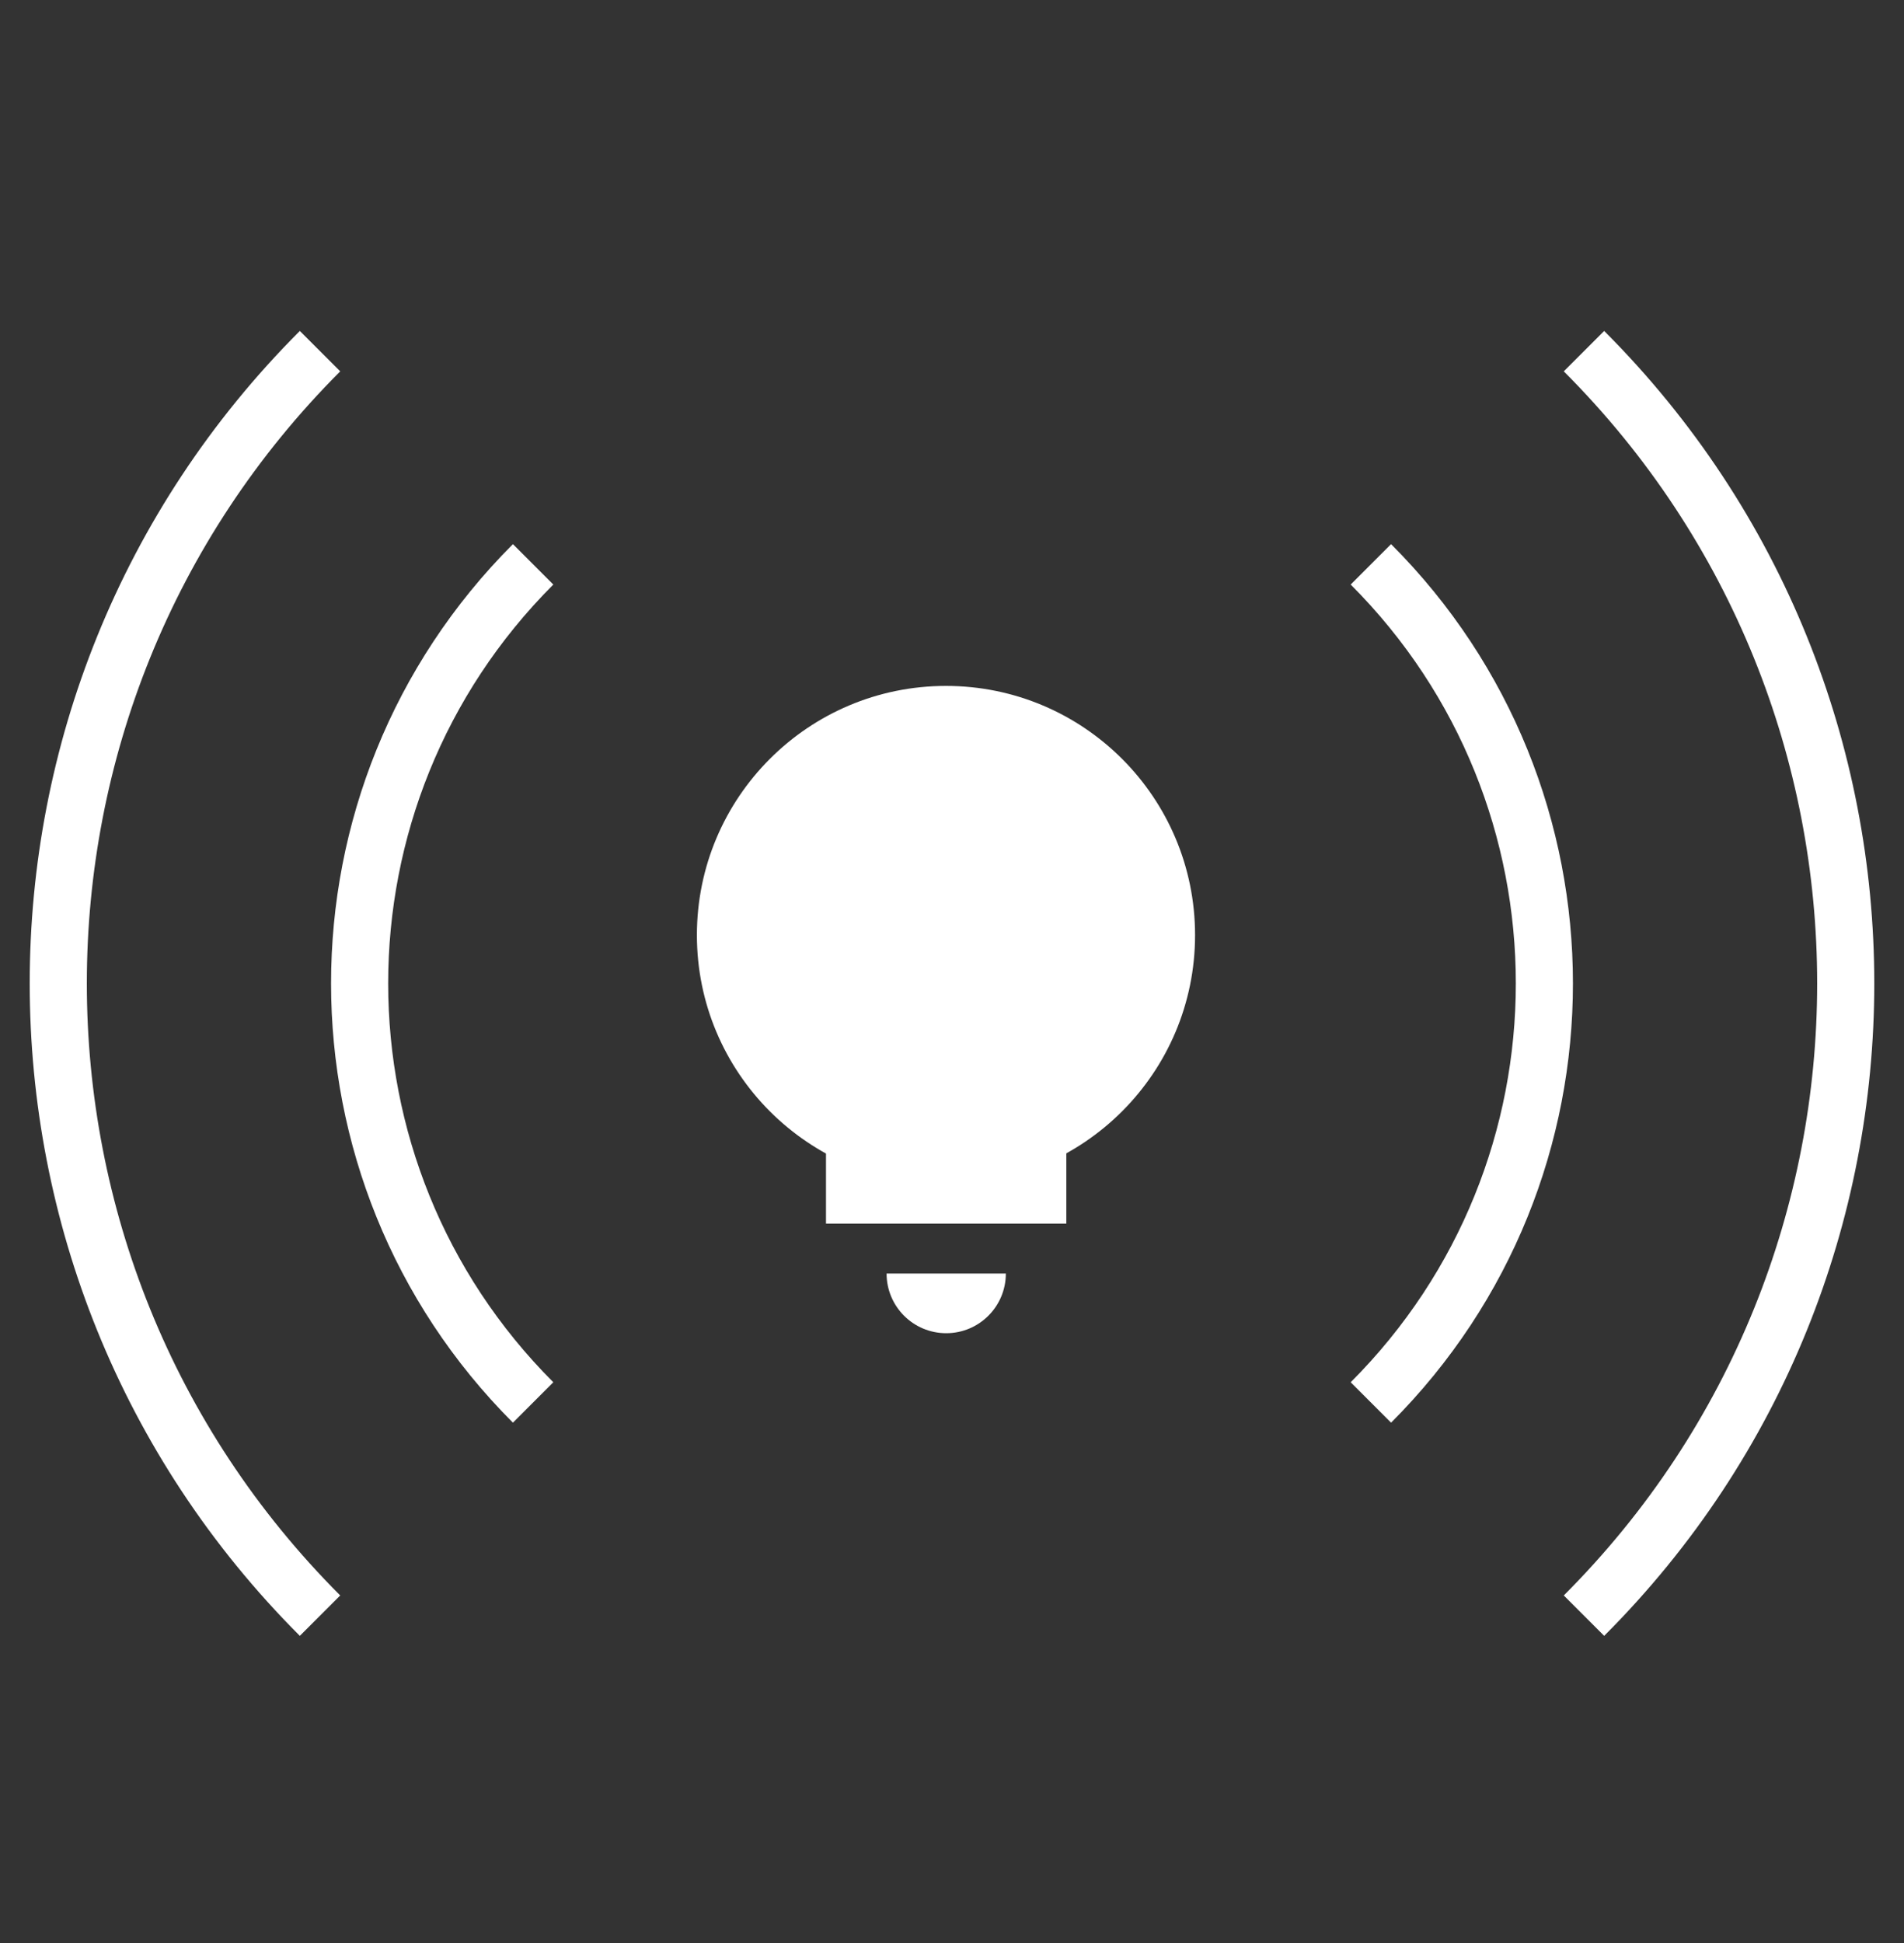 <svg width="50" height="51" viewBox="0 0 50 51" fill="none" xmlns="http://www.w3.org/2000/svg">
<rect x="0" y="0" width="50" height="51" fill="#333333" stroke="none"/>
<g clip-path="url(#clip0_7342_15405)">
<path d="M36 14.813C42.075 20.888 42.075 30.737 36 36.812M14 36.812C7.925 30.737 7.925 20.888 14 14.813" stroke="white" stroke-width="1.5"/>
<path d="M41.596 9.217C50.761 18.382 50.761 33.243 41.596 42.408M8.404 42.408C-0.761 33.243 -0.761 18.382 8.404 9.217" stroke="white" stroke-width="1.5"/>
<path d="M24.842 31.086C28.454 31.086 31.383 28.157 31.383 24.545C31.383 20.932 28.454 18.004 24.842 18.004C21.229 18.004 18.301 20.932 18.301 24.545C18.301 28.157 21.229 31.086 24.842 31.086Z" fill="white"/>
<path d="M28.002 29.406H21.691V32.118H28.002V29.406Z" fill="white"/>
<path d="M23.282 33.428C23.282 34.293 23.983 34.994 24.848 34.994C25.713 34.994 26.414 34.293 26.414 33.428C26.414 33.428 25.713 33.428 24.848 33.428C23.983 33.428 23.282 33.428 23.282 33.428Z" fill="white"/>
</g>
<defs>
<clipPath id="clip0_7342_15405">
<rect width="50" height="50" fill="white" transform="translate(0 0.812)"/>
</clipPath>
</defs>
</svg>
